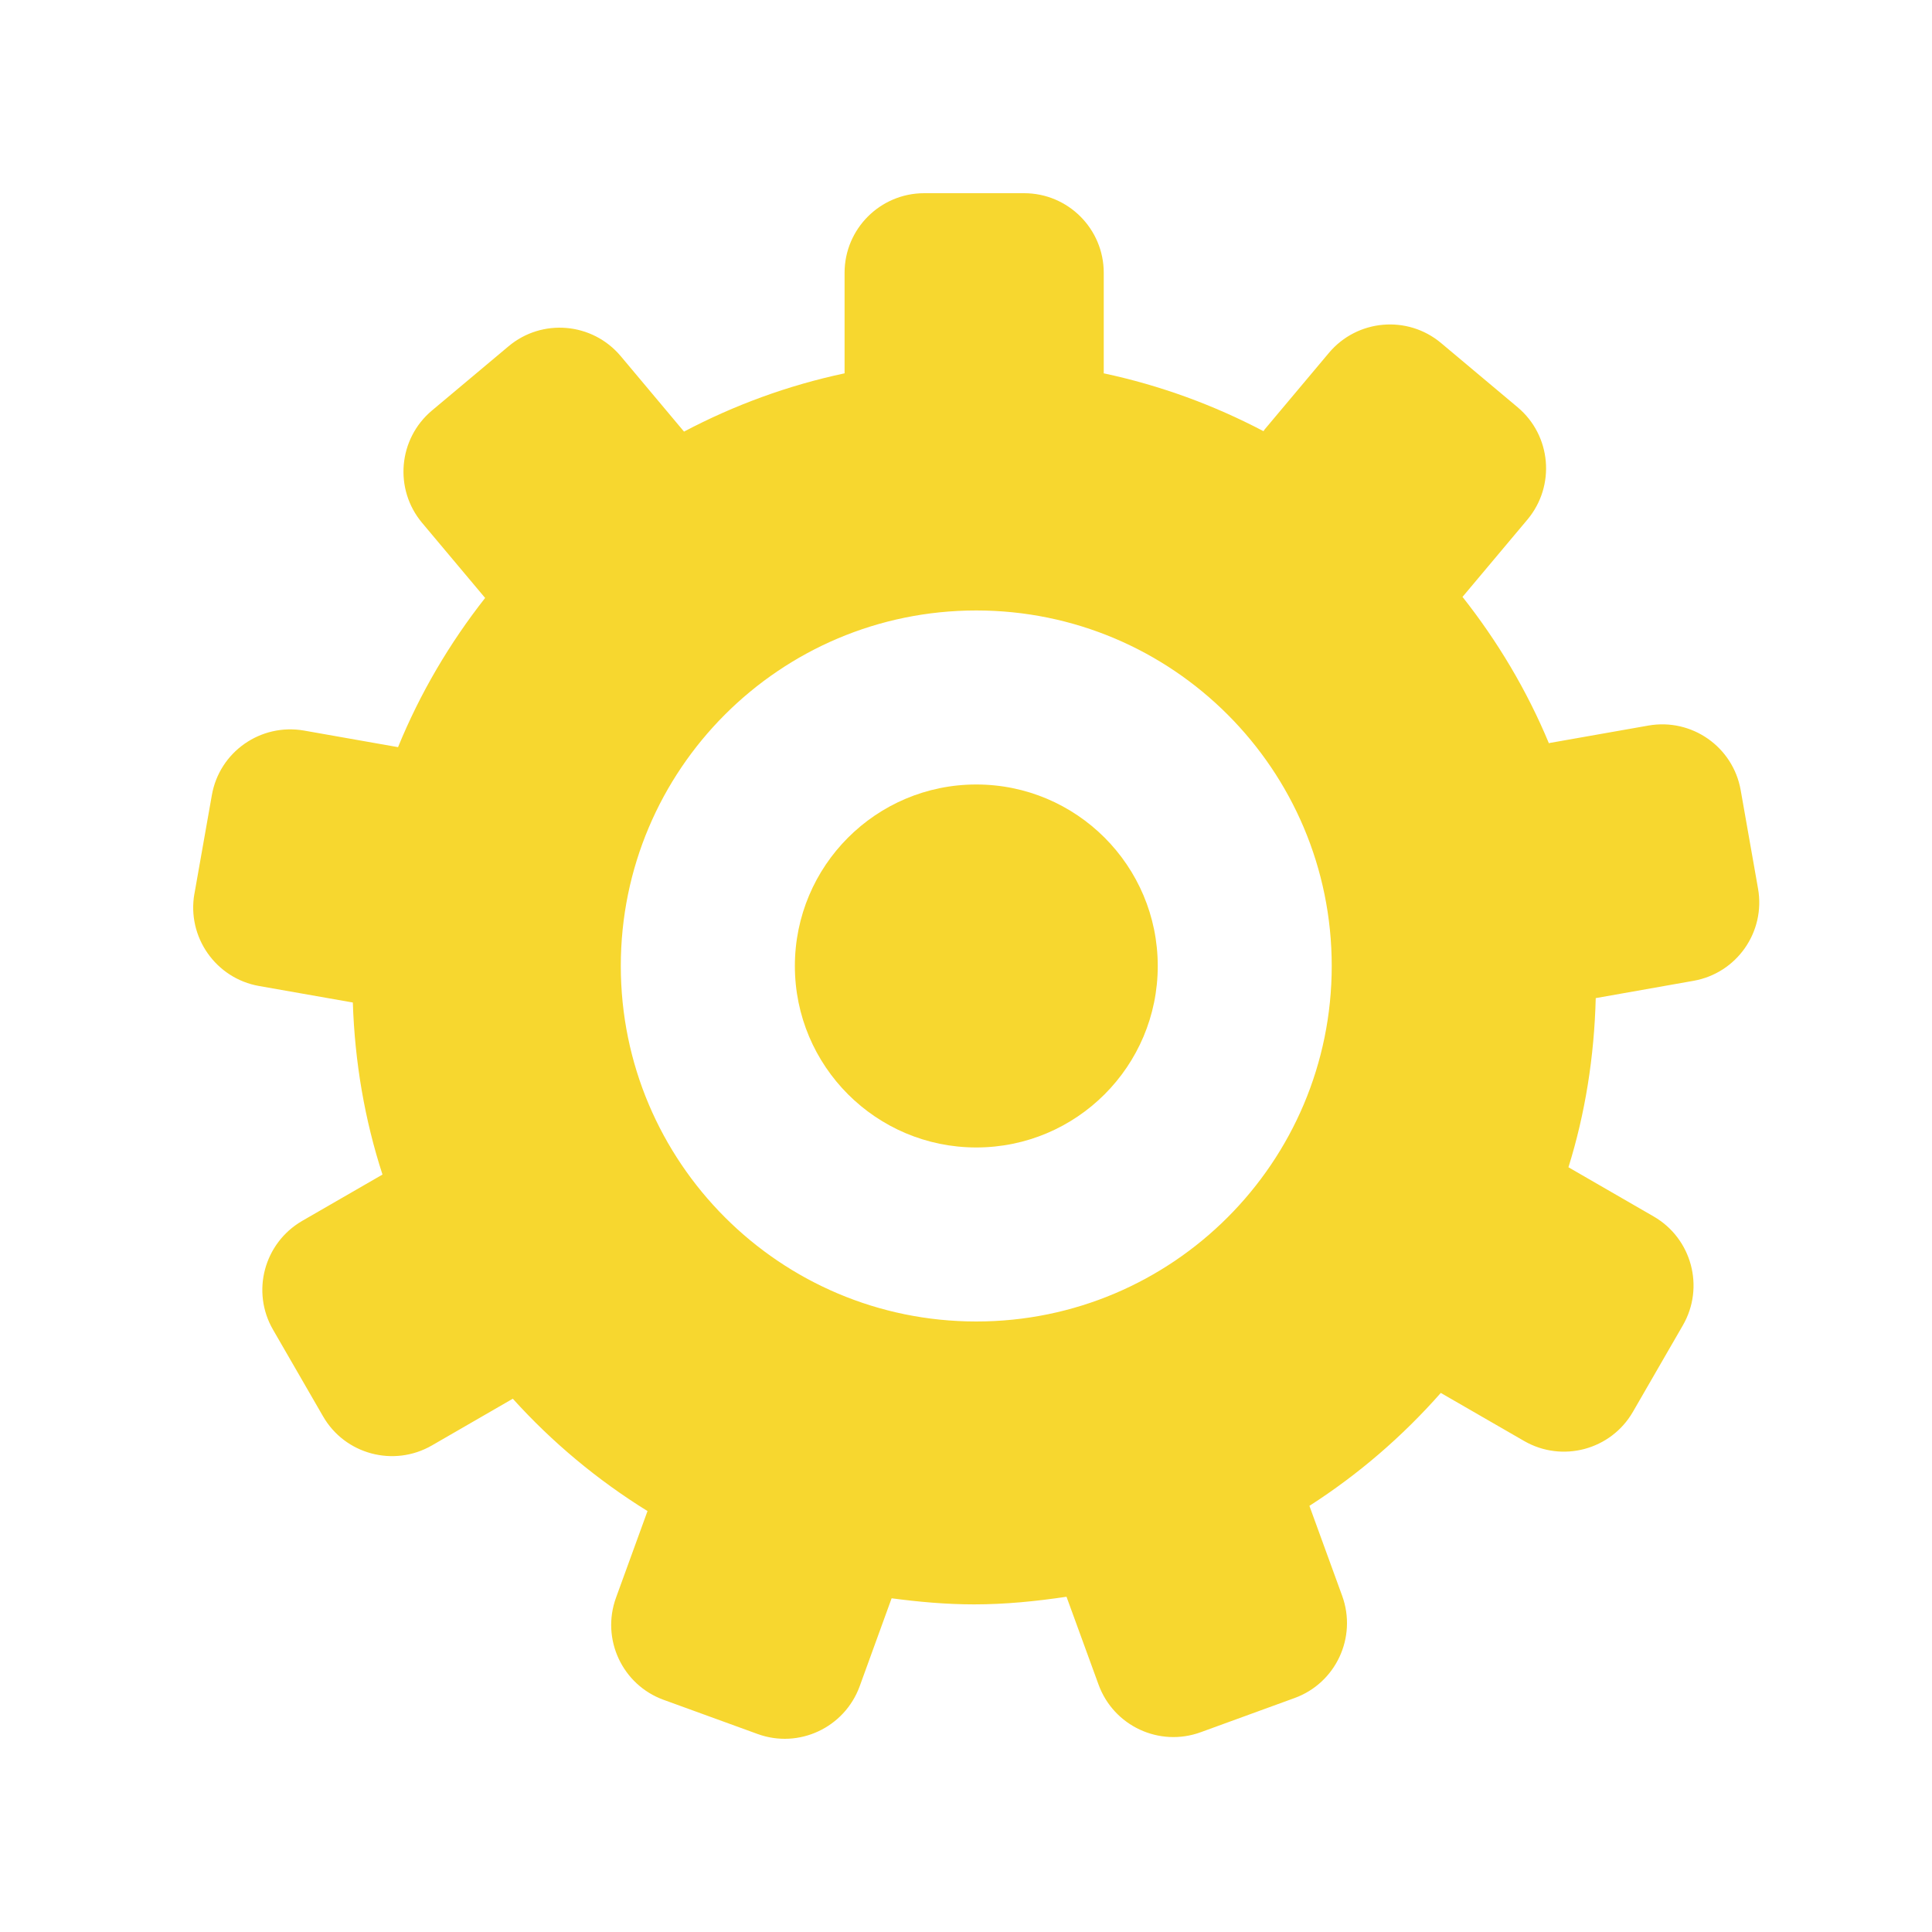<svg width="40" height="40" viewBox="0 0 40 40" fill="none" xmlns="http://www.w3.org/2000/svg">
<path d="M4.026 18.502L4.386 16.464C4.542 15.566 5.399 14.968 6.297 15.126L8.241 15.469C8.698 14.35 9.309 13.315 10.044 12.38L8.739 10.825C8.154 10.127 8.245 9.087 8.941 8.501L10.527 7.171C11.224 6.584 12.265 6.676 12.851 7.373L14.162 8.936C15.196 8.39 16.311 7.979 17.488 7.729C17.487 7.726 17.486 7.721 17.486 7.717V5.649C17.486 4.737 18.225 4 19.135 4H21.203C22.114 4 22.852 4.738 22.852 5.649V7.717C22.852 7.717 22.85 7.725 22.85 7.729C24.02 7.978 25.13 8.386 26.159 8.927C26.169 8.915 26.174 8.903 26.184 8.89L27.513 7.307C28.099 6.609 29.14 6.518 29.837 7.103L31.421 8.432C32.119 9.018 32.209 10.058 31.624 10.757L30.295 12.34C30.289 12.347 30.283 12.352 30.279 12.357C31.004 13.275 31.612 14.291 32.068 15.388C32.077 15.387 32.084 15.383 32.092 15.381L34.128 15.022C35.026 14.864 35.881 15.463 36.039 16.359L36.398 18.396C36.557 19.294 35.959 20.149 35.061 20.307L33.038 20.665C33.007 21.881 32.819 23.058 32.473 24.167L34.238 25.186C35.027 25.642 35.297 26.651 34.842 27.439L33.808 29.23C33.353 30.019 32.344 30.289 31.555 29.834L29.83 28.839C29.037 29.739 28.123 30.527 27.11 31.177L27.789 33.042C28.099 33.898 27.658 34.845 26.803 35.156L24.859 35.864C24.003 36.176 23.056 35.735 22.744 34.877L22.081 33.059C21.455 33.152 20.82 33.217 20.169 33.217C19.588 33.217 19.02 33.165 18.46 33.091L17.798 34.914C17.484 35.77 16.538 36.212 15.684 35.9L13.739 35.193C12.883 34.882 12.442 33.935 12.754 33.078L13.406 31.285C12.369 30.643 11.431 29.86 10.617 28.959L8.941 29.927C8.152 30.381 7.142 30.112 6.688 29.323L5.654 27.532C5.196 26.743 5.467 25.735 6.257 25.277L7.919 24.318C7.553 23.191 7.345 21.995 7.305 20.756L5.363 20.414C4.467 20.256 3.867 19.399 4.025 18.503L4.026 18.502ZM20.213 27.36C24.277 27.36 27.572 24.064 27.572 19.999C27.572 15.934 24.277 12.639 20.213 12.639C16.148 12.639 12.853 15.935 12.853 19.999C12.853 24.062 16.148 27.36 20.213 27.36Z" fill="#F7D72F"/>
<path d="M20.213 16.242C22.288 16.242 23.97 17.924 23.97 20C23.97 22.075 22.288 23.757 20.213 23.757C18.138 23.757 16.457 22.074 16.457 20C16.457 17.925 18.138 16.242 20.213 16.242Z" fill="#F7D72F"/>
</svg>
